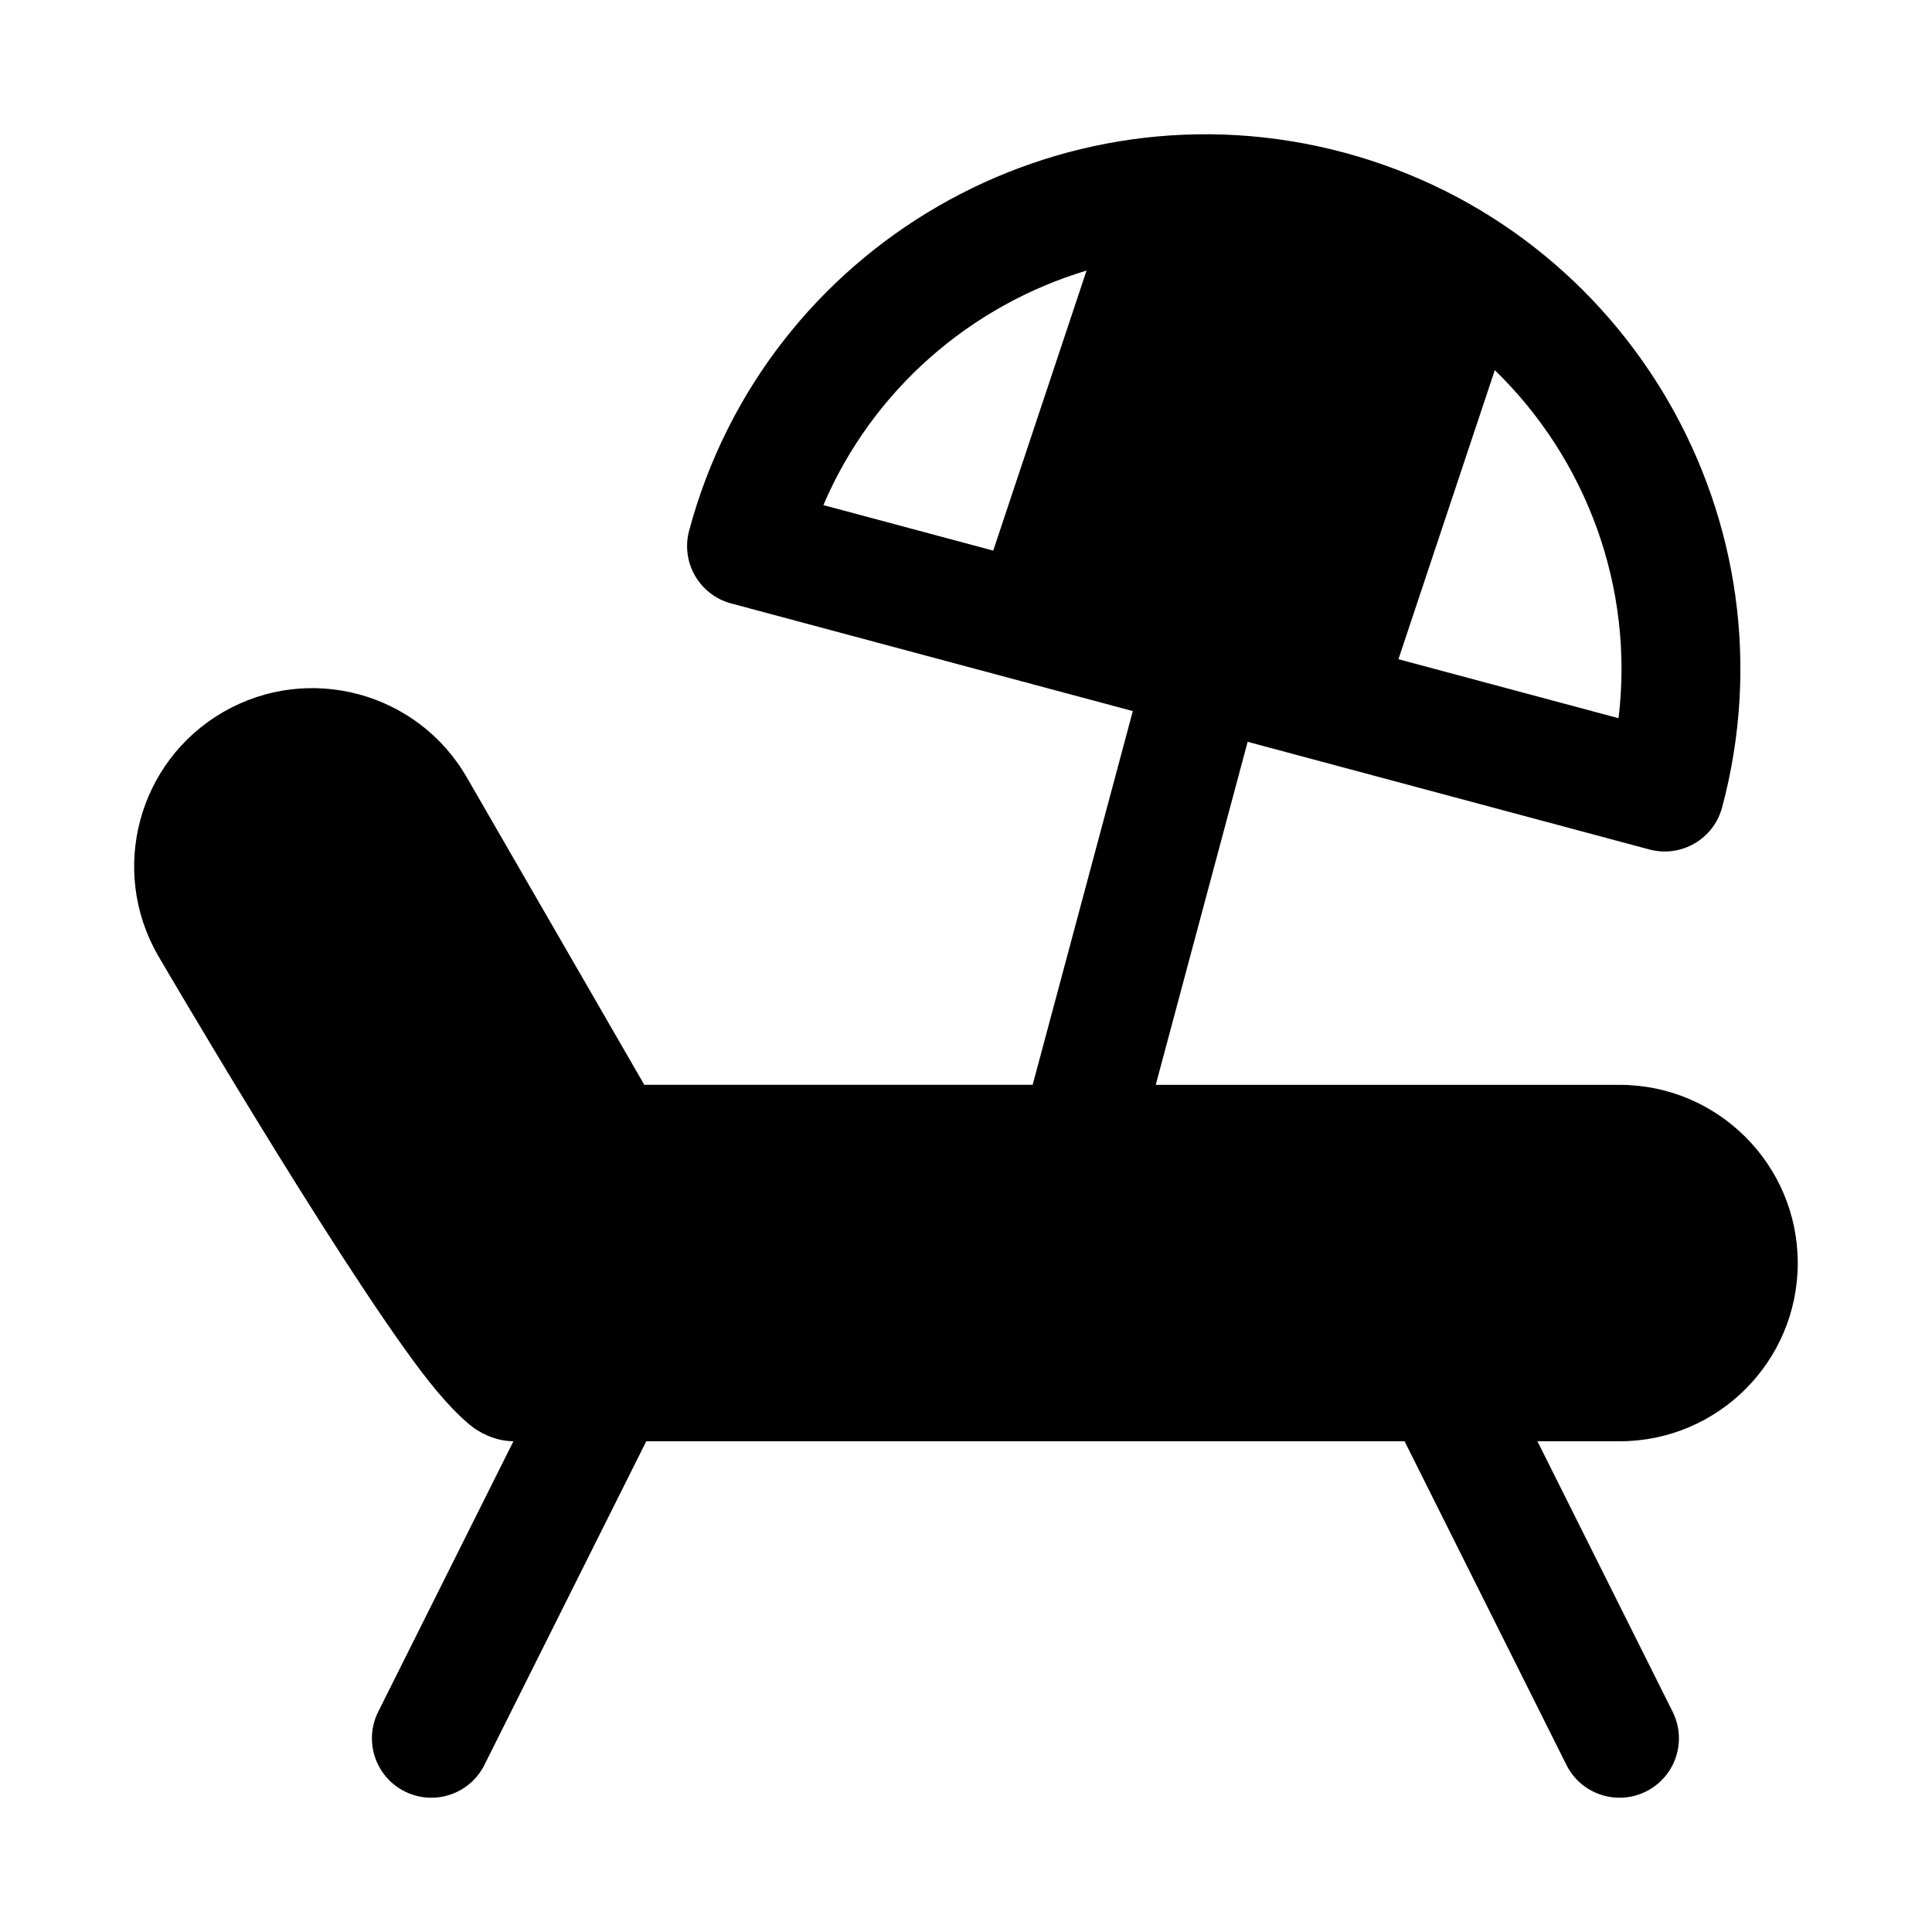 <?xml version="1.0" encoding="UTF-8"?>
<!-- The Best Svg Icon site in the world: iconSvg.co, Visit us! https://iconsvg.co -->
<svg fill="#000000" width="800px" height="800px" version="1.1" viewBox="144 144 512 512" xmlns="http://www.w3.org/2000/svg">
 <path d="m444.21 332.44-26.543 99.047h-102.92s-47.059-81.508-47.059-81.508c-13.035-22.578-41.941-30.324-64.52-17.285-22.578 13.035-30.324 41.941-17.285 64.52 0.016 0.016 0.031 0.031 0.031 0.062 0 0 45.816 78.453 69.461 109.83 6.312 8.391 11.855 13.887 15.082 15.902 3.668 2.281 7.023 2.914 9.605 2.945l-35.832 71.684c-3.891 7.762-0.738 17.238 7.039 21.113 7.762 3.891 17.238 0.738 21.113-7.039l42.887-85.758h200.96l42.887 85.758c3.871 7.777 13.352 10.926 21.113 7.039 7.777-3.871 10.926-13.352 7.039-21.113l-35.832-71.684h21.758c26.07 0 47.23-21.16 47.23-47.23 0-26.07-21.16-47.23-47.23-47.23h-122.91l24.355-90.906 106.45 28.527c8.406 2.25 17.035-2.738 19.285-11.133 20.23-75.539-24.656-153.3-100.2-173.55-75.539-20.23-153.3 24.656-173.55 100.2-2.25 8.406 2.738 17.035 11.133 19.285l106.46 28.527zm95.93-90.34c24.184 23.457 36.984 57.434 32.793 92.23l-58.332-15.633 25.535-76.594zm-108.19-26.402-24.734 74.219-45.012-12.059c13.098-30.637 39.125-52.965 69.746-62.156z" fill-rule="evenodd"/>
</svg>